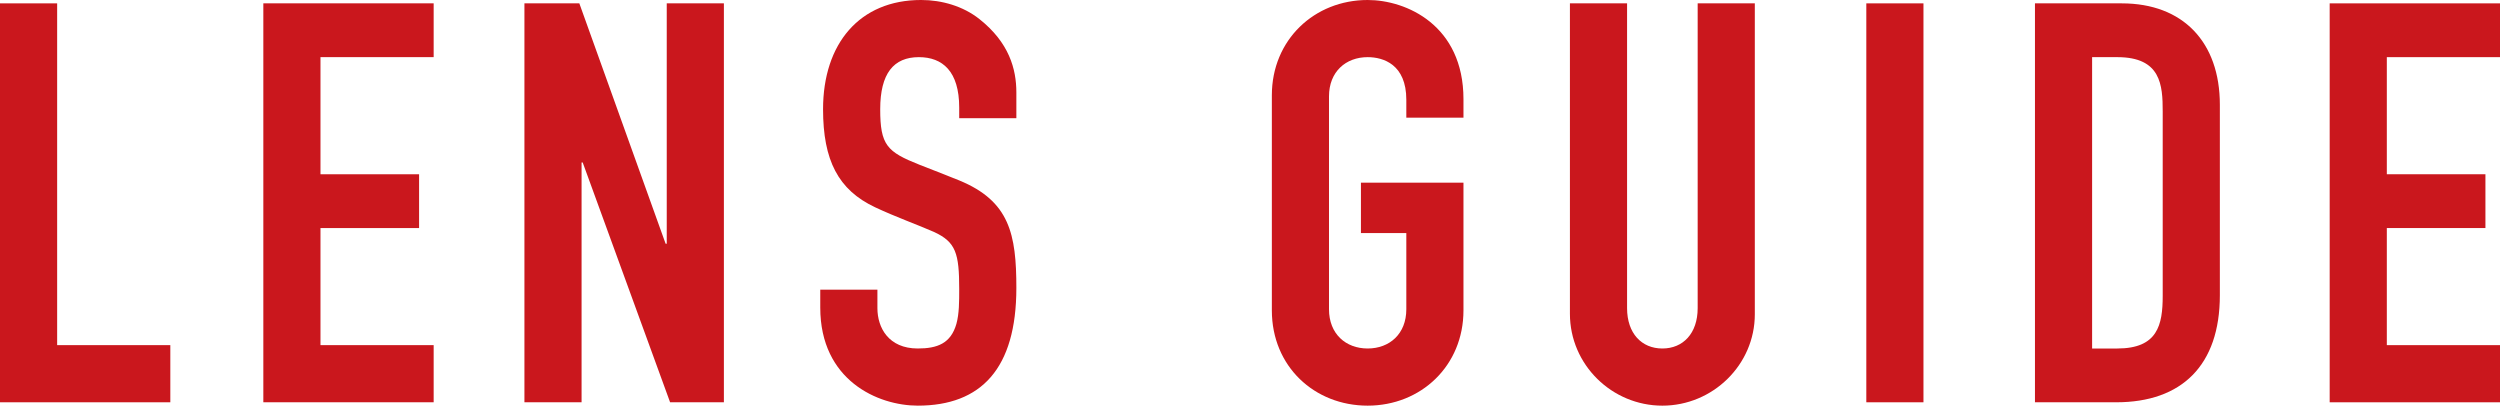 <?xml version="1.0" encoding="UTF-8"?><svg id="_レイヤー_2" xmlns="http://www.w3.org/2000/svg" viewBox="0 0 446.2 72.4"><defs><style>.cls-1{fill:#ca171d;stroke-width:0px;}</style></defs><g id="_レイヤー_1-2"><path class="cls-1" d="m10.2.6v61h20.2v10.2H0V.6h10.2Z"/><path class="cls-1" d="m77.4.6v9.6h-20.2v20.9h17.6v9.6h-17.6v20.9h20.2v10.2h-30.4V.6h30.4Z"/><path class="cls-1" d="m103.4.6l15.4,42.9h.2V.6h10.2v71.2h-9.6l-15.6-42.8h-.2v42.8h-10.2V.6h9.8Z"/><path class="cls-1" d="m171.2,21.1v-1.9c0-6.5-3-9-7.2-9-4.5,0-6.9,2.9-6.9,9.3s1.2,7.6,7,9.9c2.3.9,5.4,2.1,7.1,2.8,9,3.7,10.2,9.6,10.2,19.2,0,14.4-6.3,21-17.6,21-7.1,0-17.4-4.5-17.4-17.5v-3.2h10.2v3.3c0,3.5,2,7.2,7.2,7.2,3.5,0,5.9-.9,6.9-4.4.5-1.8.5-4,.5-6.2,0-6.4-.6-8.4-4.5-10.2-2.7-1.2-6.9-2.7-10.5-4.4-6.6-3.1-9.3-8.4-9.3-17.5,0-11.7,6.5-19.5,17.5-19.5,3.7,0,7.5,1.1,10.4,3.4,5.3,4.2,6.6,8.9,6.6,13.1v4.6h-10.2Z"/><path class="cls-1" d="m251,21v-3.2c0-6.3-4.1-7.6-6.9-7.6-3.9,0-6.9,2.6-6.9,7v38c0,4.4,3,7,6.9,7s6.9-2.6,6.9-7v-13.6h-8.1v-9h18.3v22.8c0,9.9-7.6,17-17.1,17s-17.1-7-17.1-17V17c0-9.9,7.6-17,17.1-17,6.9,0,17.1,4.5,17.1,17.7v3.3h-10.2Z"/><path class="cls-1" d="m290.4.6v54.4c0,4.5,2.6,7.2,6.3,7.2s6.3-2.7,6.3-7.2V.6h10.2v55.5c0,9-7.5,16.3-16.5,16.3s-16.5-7.3-16.5-16.4V.6h10.2Z"/><path class="cls-1" d="m343.3.6v71.2h-10.2V.6h10.2Z"/><path class="cls-1" d="m378.7.6c10.9,0,17.5,6.9,17.5,18.1v34c0,12.5-6.8,19.1-18.5,19.1h-14.5V.6h15.5Zm-5.3,61.6h4.5c7.2,0,8.1-4.2,8.1-9.4V19.9c0-4.7-.3-9.7-8.1-9.7h-4.5v52Z"/><path class="cls-1" d="m446.2.6v9.6h-20.2v20.9h17.6v9.6h-17.6v20.9h20.2v10.2h-30.4V.6h30.4Z"/></g></svg>